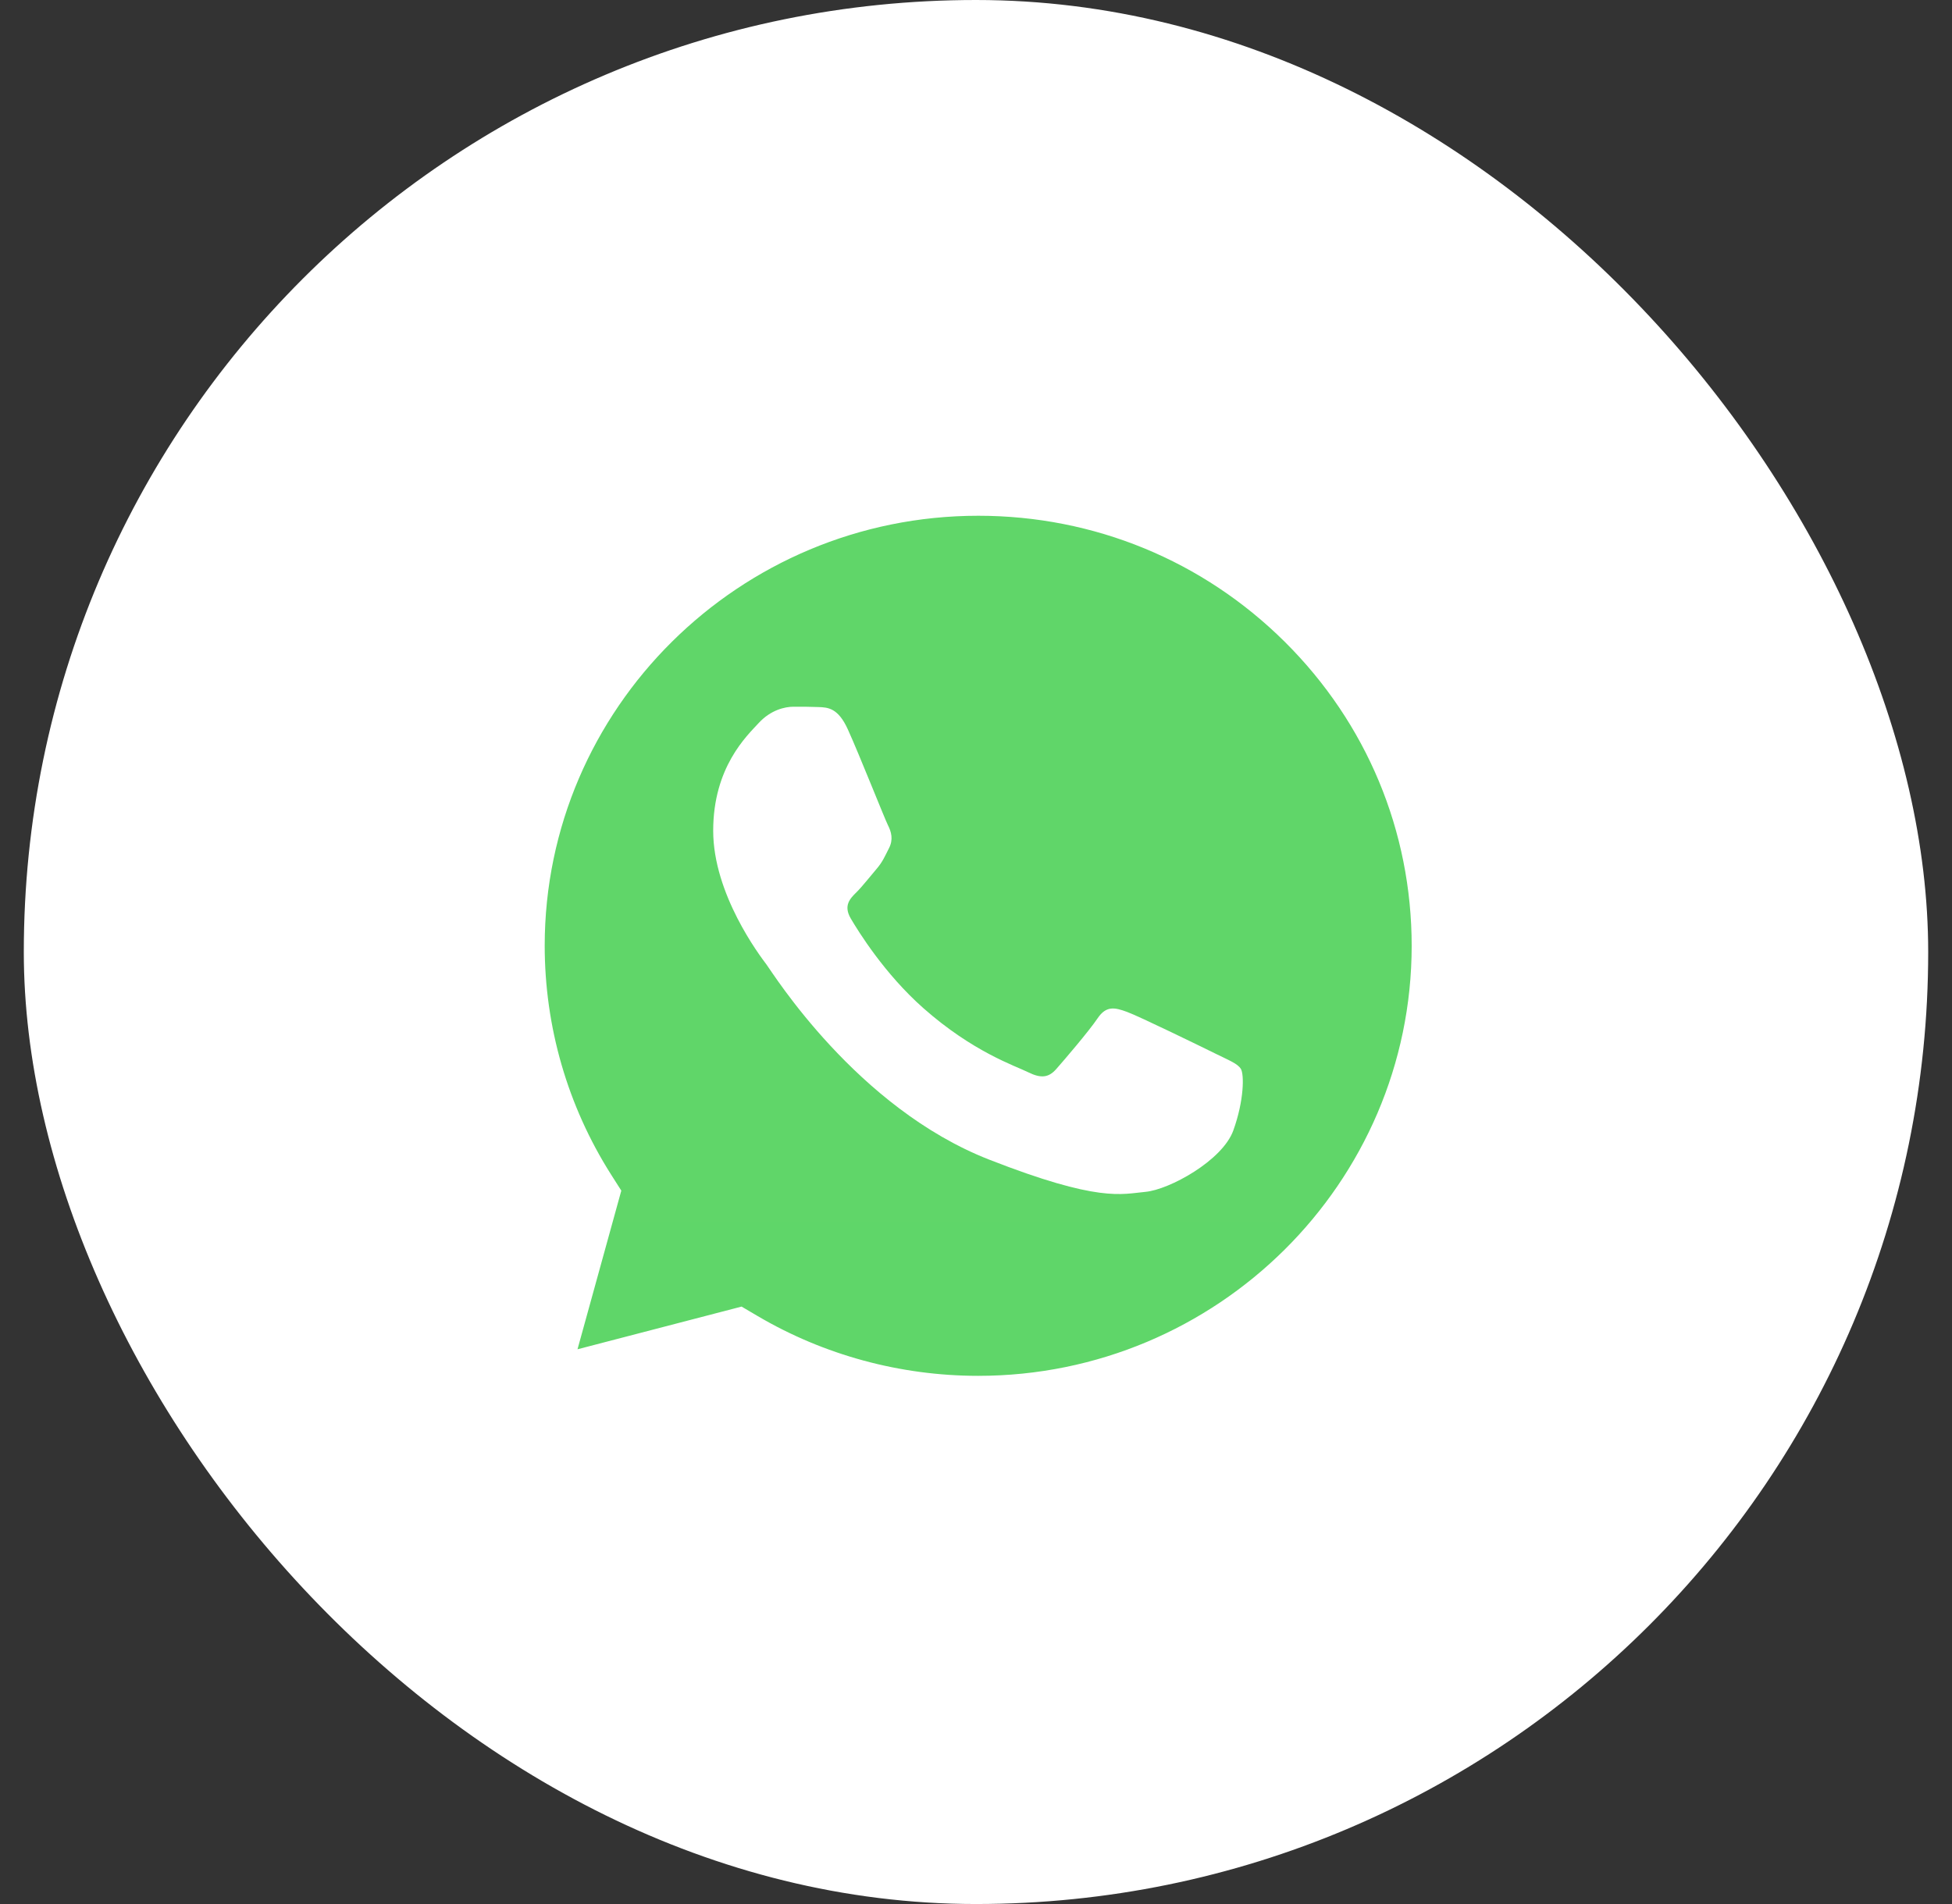 <svg width="41" height="40" viewBox="0 0 41 40" fill="none" xmlns="http://www.w3.org/2000/svg">
<rect x="0" y="0" width="41" height="40" fill="#333333" stroke="none"/>
<rect x="0.5" width="40" height="40" rx="20" fill="white"/>
<g clip-path="url(#clip0_14487_226)">
<path d="M9.969 19.868C9.969 21.717 10.456 23.522 11.381 25.112L9.881 30.548L15.487 29.089C17.037 29.927 18.774 30.366 20.54 30.366H20.544C26.372 30.366 31.116 25.66 31.119 19.877C31.12 17.074 30.021 14.439 28.024 12.456C26.028 10.473 23.373 9.381 20.544 9.38C14.716 9.38 9.972 14.085 9.969 19.868" fill="url(#paint0_linear_14487_226)"/>
<path d="M9.592 19.865C9.591 21.78 10.095 23.649 11.054 25.297L9.5 30.927L15.307 29.416C16.907 30.282 18.708 30.738 20.541 30.739H20.546C26.583 30.739 31.497 25.864 31.5 19.874C31.501 16.97 30.363 14.24 28.294 12.186C26.226 10.133 23.476 9.001 20.546 9C14.508 9 9.594 13.874 9.592 19.865ZM13.05 25.013L12.833 24.672C11.922 23.234 11.441 21.572 11.441 19.866C11.443 14.886 15.527 10.835 20.549 10.835C22.982 10.836 25.267 11.777 26.986 13.484C28.705 15.191 29.651 17.46 29.651 19.873C29.648 24.852 25.564 28.904 20.546 28.904H20.543C18.909 28.903 17.306 28.468 15.909 27.645L15.576 27.449L12.13 28.346L13.05 25.013Z" fill="url(#paint1_linear_14487_226)"/>
<path d="M17.808 15.323C17.603 14.87 17.387 14.861 17.192 14.854C17.033 14.847 16.85 14.847 16.668 14.847C16.485 14.847 16.189 14.915 15.938 15.187C15.687 15.459 14.98 16.116 14.98 17.452C14.98 18.788 15.961 20.079 16.098 20.261C16.234 20.442 17.991 23.271 20.773 24.36C23.085 25.265 23.555 25.085 24.057 25.039C24.559 24.994 25.677 24.382 25.905 23.748C26.133 23.114 26.133 22.571 26.064 22.457C25.996 22.344 25.814 22.276 25.54 22.14C25.266 22.005 23.92 21.347 23.669 21.257C23.419 21.166 23.236 21.121 23.054 21.393C22.871 21.664 22.347 22.276 22.187 22.457C22.028 22.639 21.868 22.661 21.594 22.525C21.32 22.389 20.439 22.103 19.393 21.178C18.579 20.458 18.03 19.569 17.87 19.297C17.711 19.025 17.853 18.878 17.991 18.743C18.114 18.621 18.264 18.426 18.401 18.267C18.538 18.109 18.583 17.995 18.675 17.814C18.766 17.633 18.72 17.474 18.652 17.339C18.583 17.203 18.052 15.86 17.808 15.323Z" fill="white"/>
</g>
<defs>
<linearGradient id="paint0_linear_14487_226" x1="1071.78" y1="2126.2" x2="1071.78" y2="9.38" gradientUnits="userSpaceOnUse">
<stop stop-color="#1FAF38"/>
<stop offset="1" stop-color="#60D669"/>
</linearGradient>
<linearGradient id="paint1_linear_14487_226" x1="1109.5" y1="2201.73" x2="1109.5" y2="9" gradientUnits="userSpaceOnUse">
<stop stop-color="#F9F9F9"/>
<stop offset="1" stop-color="white"/>
</linearGradient>
<clipPath id="clip0_14487_226">
<rect width="22" height="22" fill="white" transform="translate(9.5 9)"/>
</clipPath>
</defs>
</svg>
